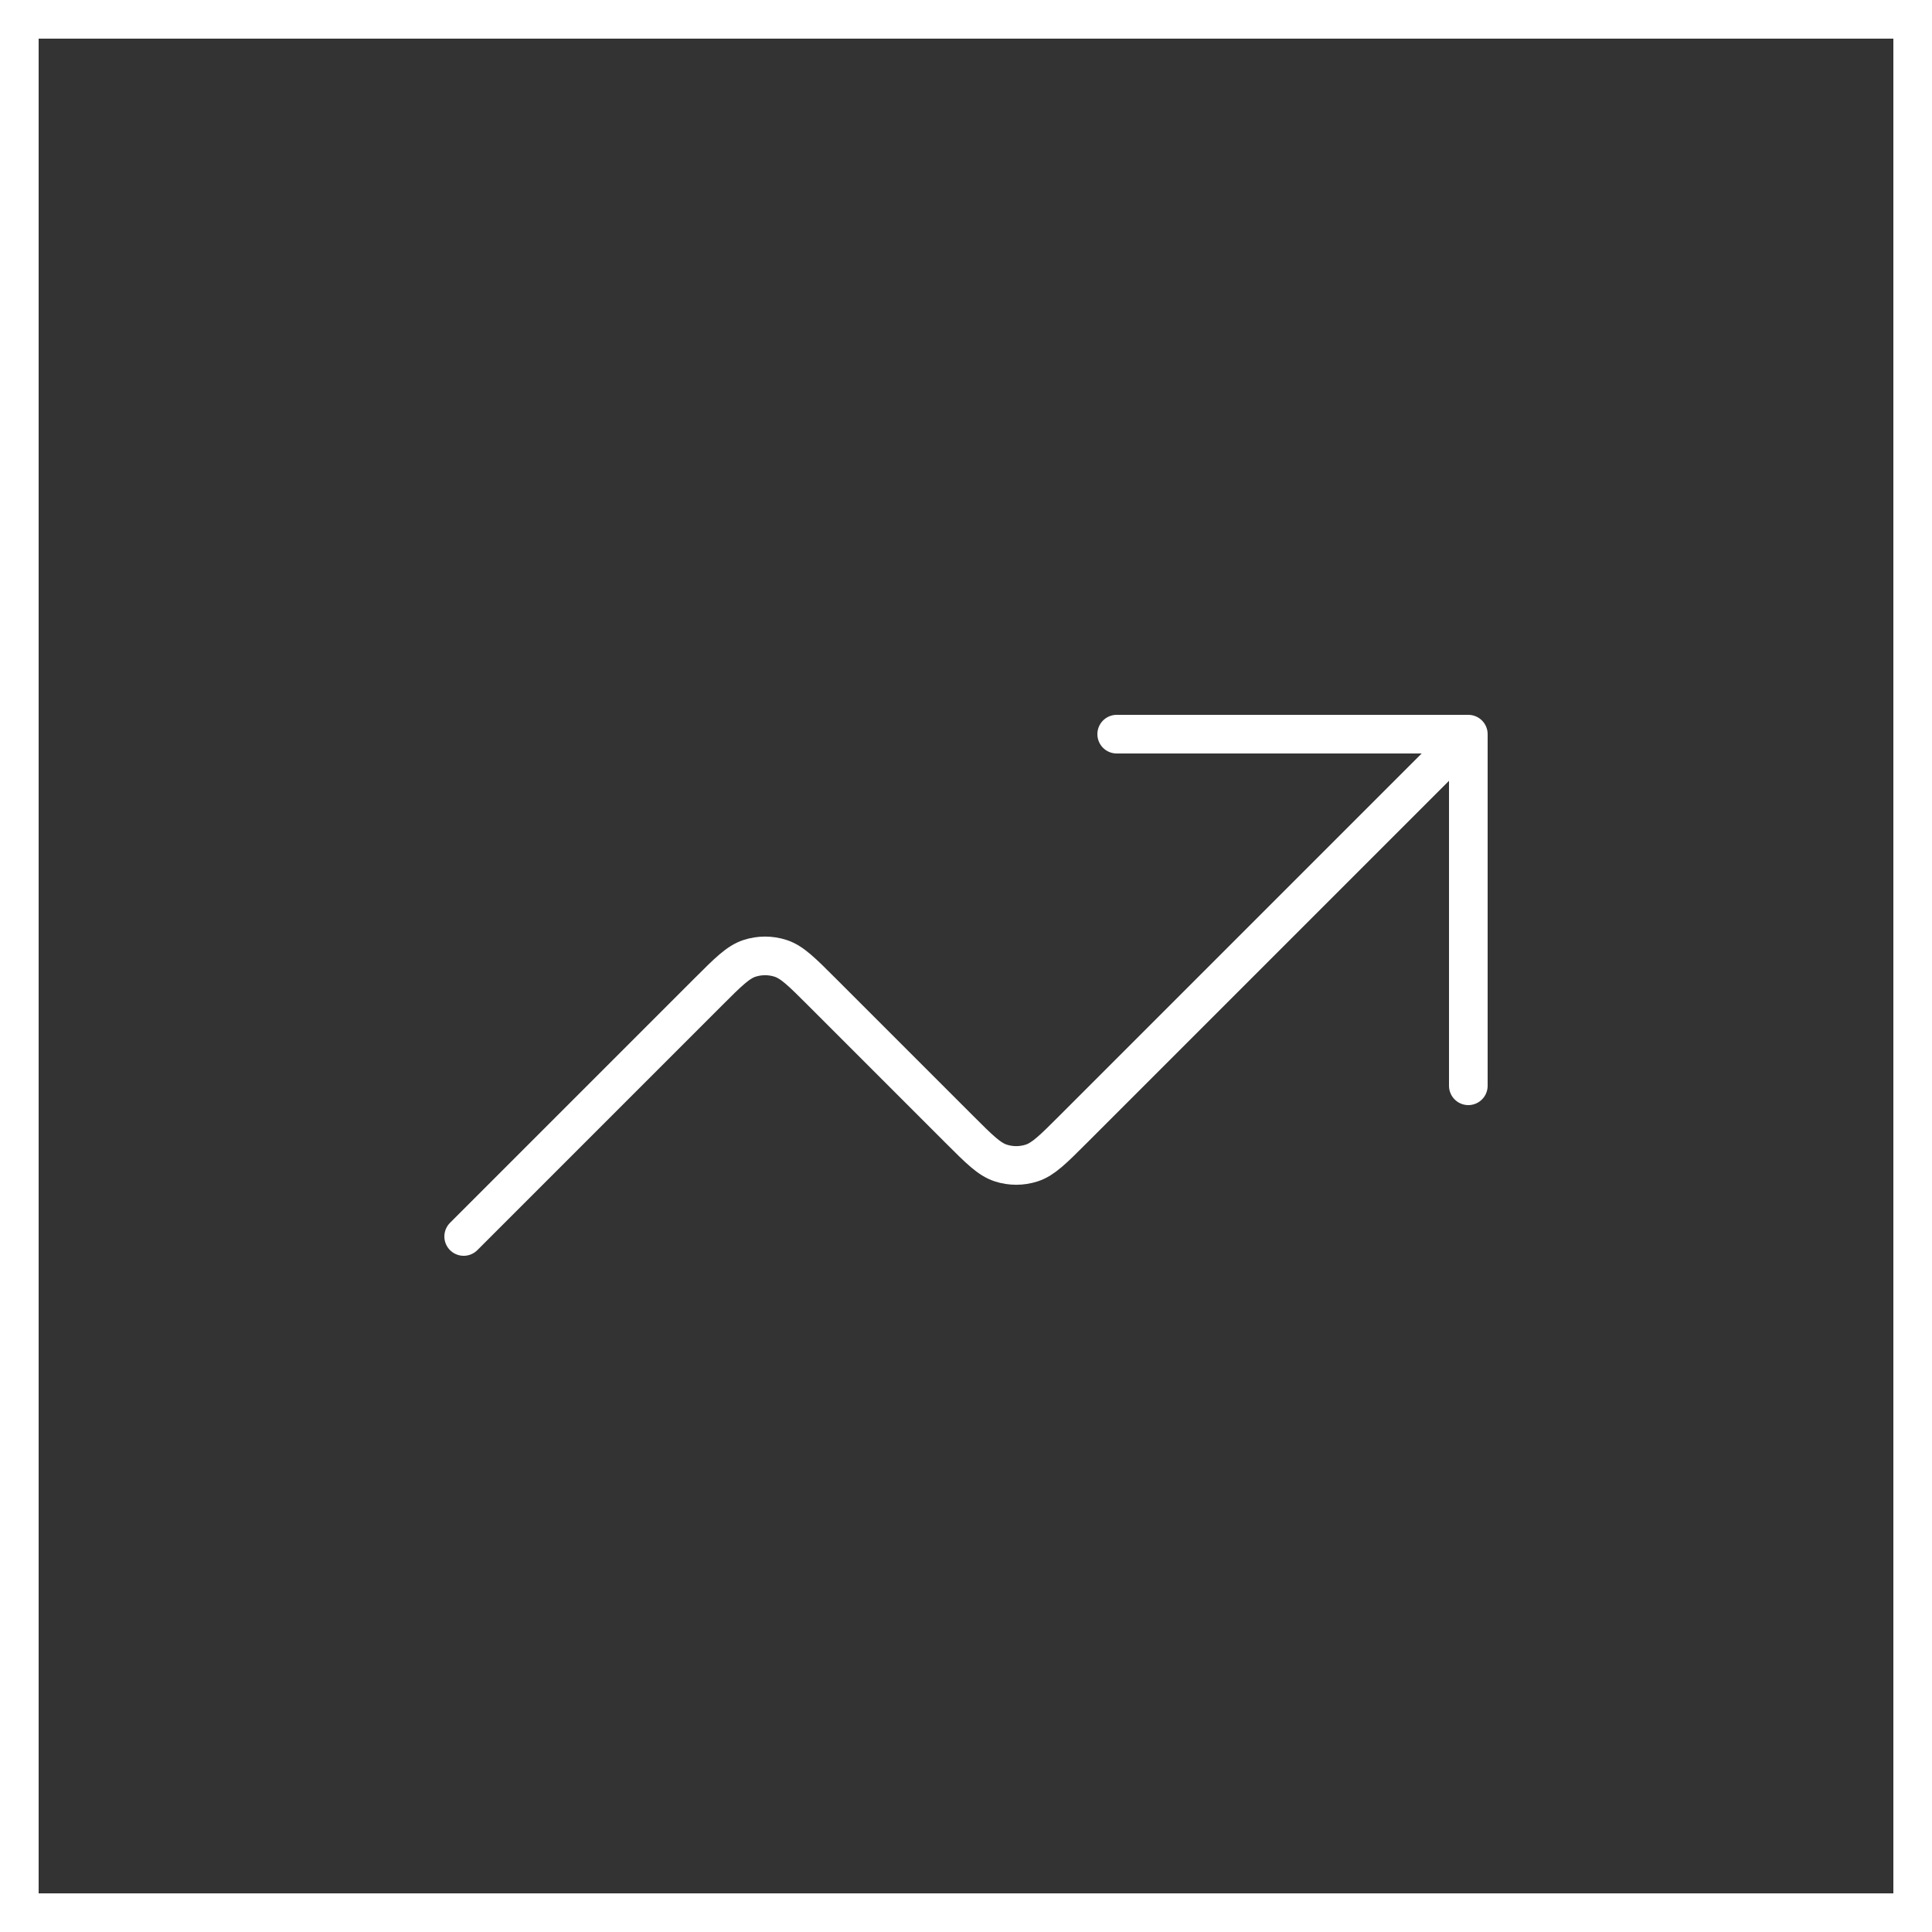 <svg width="50" height="50" viewBox="0 0 50 50" fill="none" xmlns="http://www.w3.org/2000/svg">
<rect x="0" y="0" width="50" height="50" fill="#333333" stroke="none"/>
<rect x="0.5" y="0.5" width="49" height="49" stroke="white"/>
<path d="M38 19L27.771 29.229C27.256 29.744 26.998 30.002 26.702 30.098C26.441 30.183 26.159 30.183 25.898 30.098C25.602 30.002 25.344 29.744 24.829 29.229L21.271 25.671C20.756 25.156 20.498 24.898 20.202 24.802C19.941 24.717 19.659 24.717 19.398 24.802C19.102 24.898 18.844 25.156 18.329 25.671L12 32M38 19H28.9M38 19V28.1" stroke="white" stroke-linecap="round" stroke-linejoin="round"/>
</svg>
